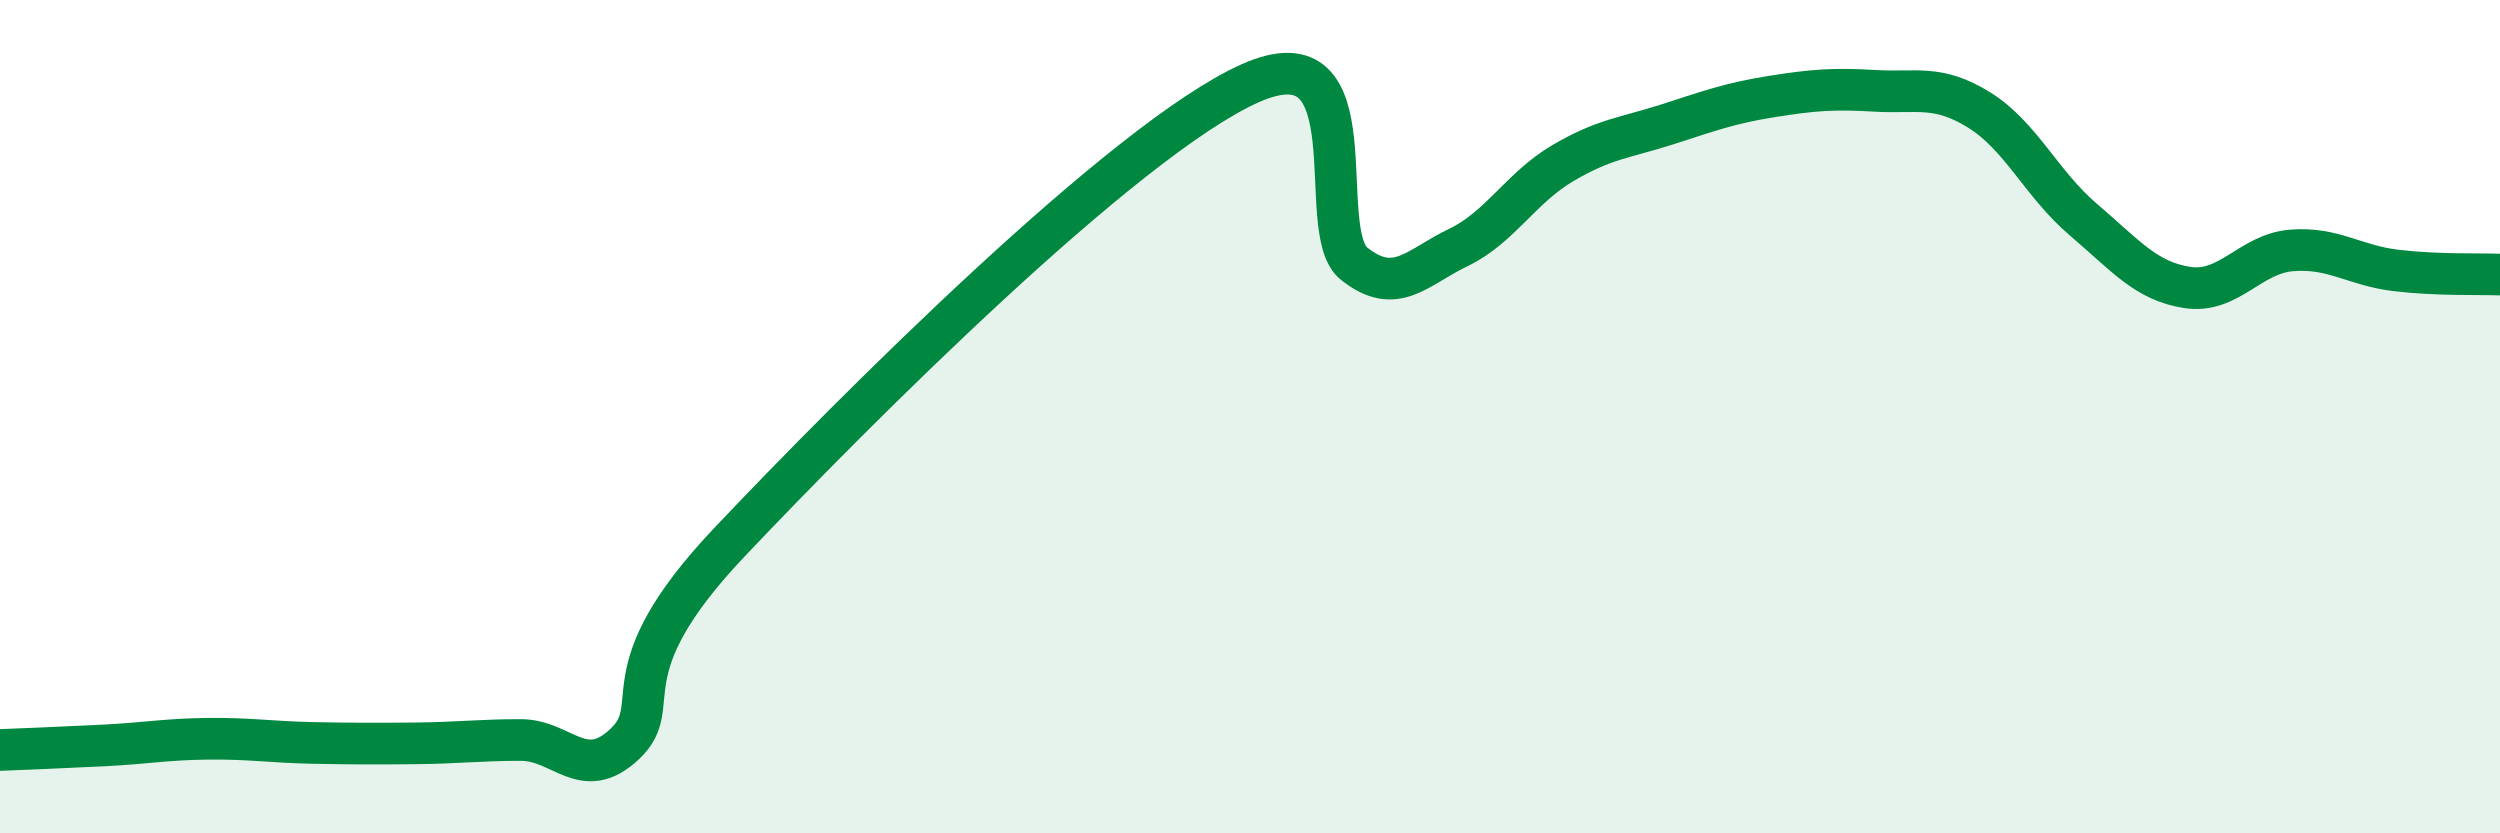 
    <svg width="60" height="20" viewBox="0 0 60 20" xmlns="http://www.w3.org/2000/svg">
      <path
        d="M 0,18 C 0.5,17.98 1.5,17.94 2.5,17.89 C 3.5,17.84 4,17.74 5,17.73 C 6,17.72 6.5,17.81 7.5,17.83 C 8.5,17.85 9,17.85 10,17.84 C 11,17.83 11.5,17.76 12.5,17.76 C 13.5,17.76 14,18.8 15,17.85 C 16,16.9 14.5,16.19 17.5,13.02 C 20.5,9.85 27,3.34 30,2 C 33,0.66 31.5,5.54 32.5,6.33 C 33.5,7.12 34,6.42 35,5.94 C 36,5.46 36.5,4.51 37.5,3.92 C 38.5,3.33 39,3.31 40,2.99 C 41,2.67 41.5,2.48 42.5,2.32 C 43.5,2.16 44,2.12 45,2.18 C 46,2.24 46.5,2.02 47.5,2.64 C 48.5,3.26 49,4.42 50,5.27 C 51,6.12 51.5,6.75 52.5,6.9 C 53.5,7.05 54,6.09 55,6.01 C 56,5.93 56.5,6.37 57.5,6.49 C 58.5,6.61 59.5,6.57 60,6.59L60 20L0 20Z"
        fill="#008740"
        opacity="0.1"
        stroke-linecap="round"
        stroke-linejoin="round"
      />
      <path
        d="M 0,18 C 0.5,17.98 1.5,17.94 2.5,17.89 C 3.5,17.84 4,17.74 5,17.73 C 6,17.72 6.5,17.81 7.5,17.83 C 8.5,17.85 9,17.85 10,17.84 C 11,17.83 11.5,17.76 12.5,17.76 C 13.5,17.76 14,18.8 15,17.85 C 16,16.9 14.5,16.19 17.5,13.02 C 20.5,9.85 27,3.34 30,2 C 33,0.66 31.5,5.54 32.5,6.33 C 33.5,7.12 34,6.42 35,5.94 C 36,5.46 36.5,4.51 37.5,3.92 C 38.5,3.33 39,3.31 40,2.99 C 41,2.67 41.5,2.48 42.5,2.32 C 43.5,2.16 44,2.12 45,2.18 C 46,2.24 46.5,2.02 47.5,2.64 C 48.5,3.26 49,4.42 50,5.27 C 51,6.12 51.5,6.75 52.5,6.9 C 53.5,7.05 54,6.09 55,6.01 C 56,5.93 56.5,6.37 57.5,6.49 C 58.5,6.61 59.5,6.57 60,6.59"
        stroke="#008740"
        stroke-width="1"
        fill="none"
        stroke-linecap="round"
        stroke-linejoin="round"
      />
    </svg>
  